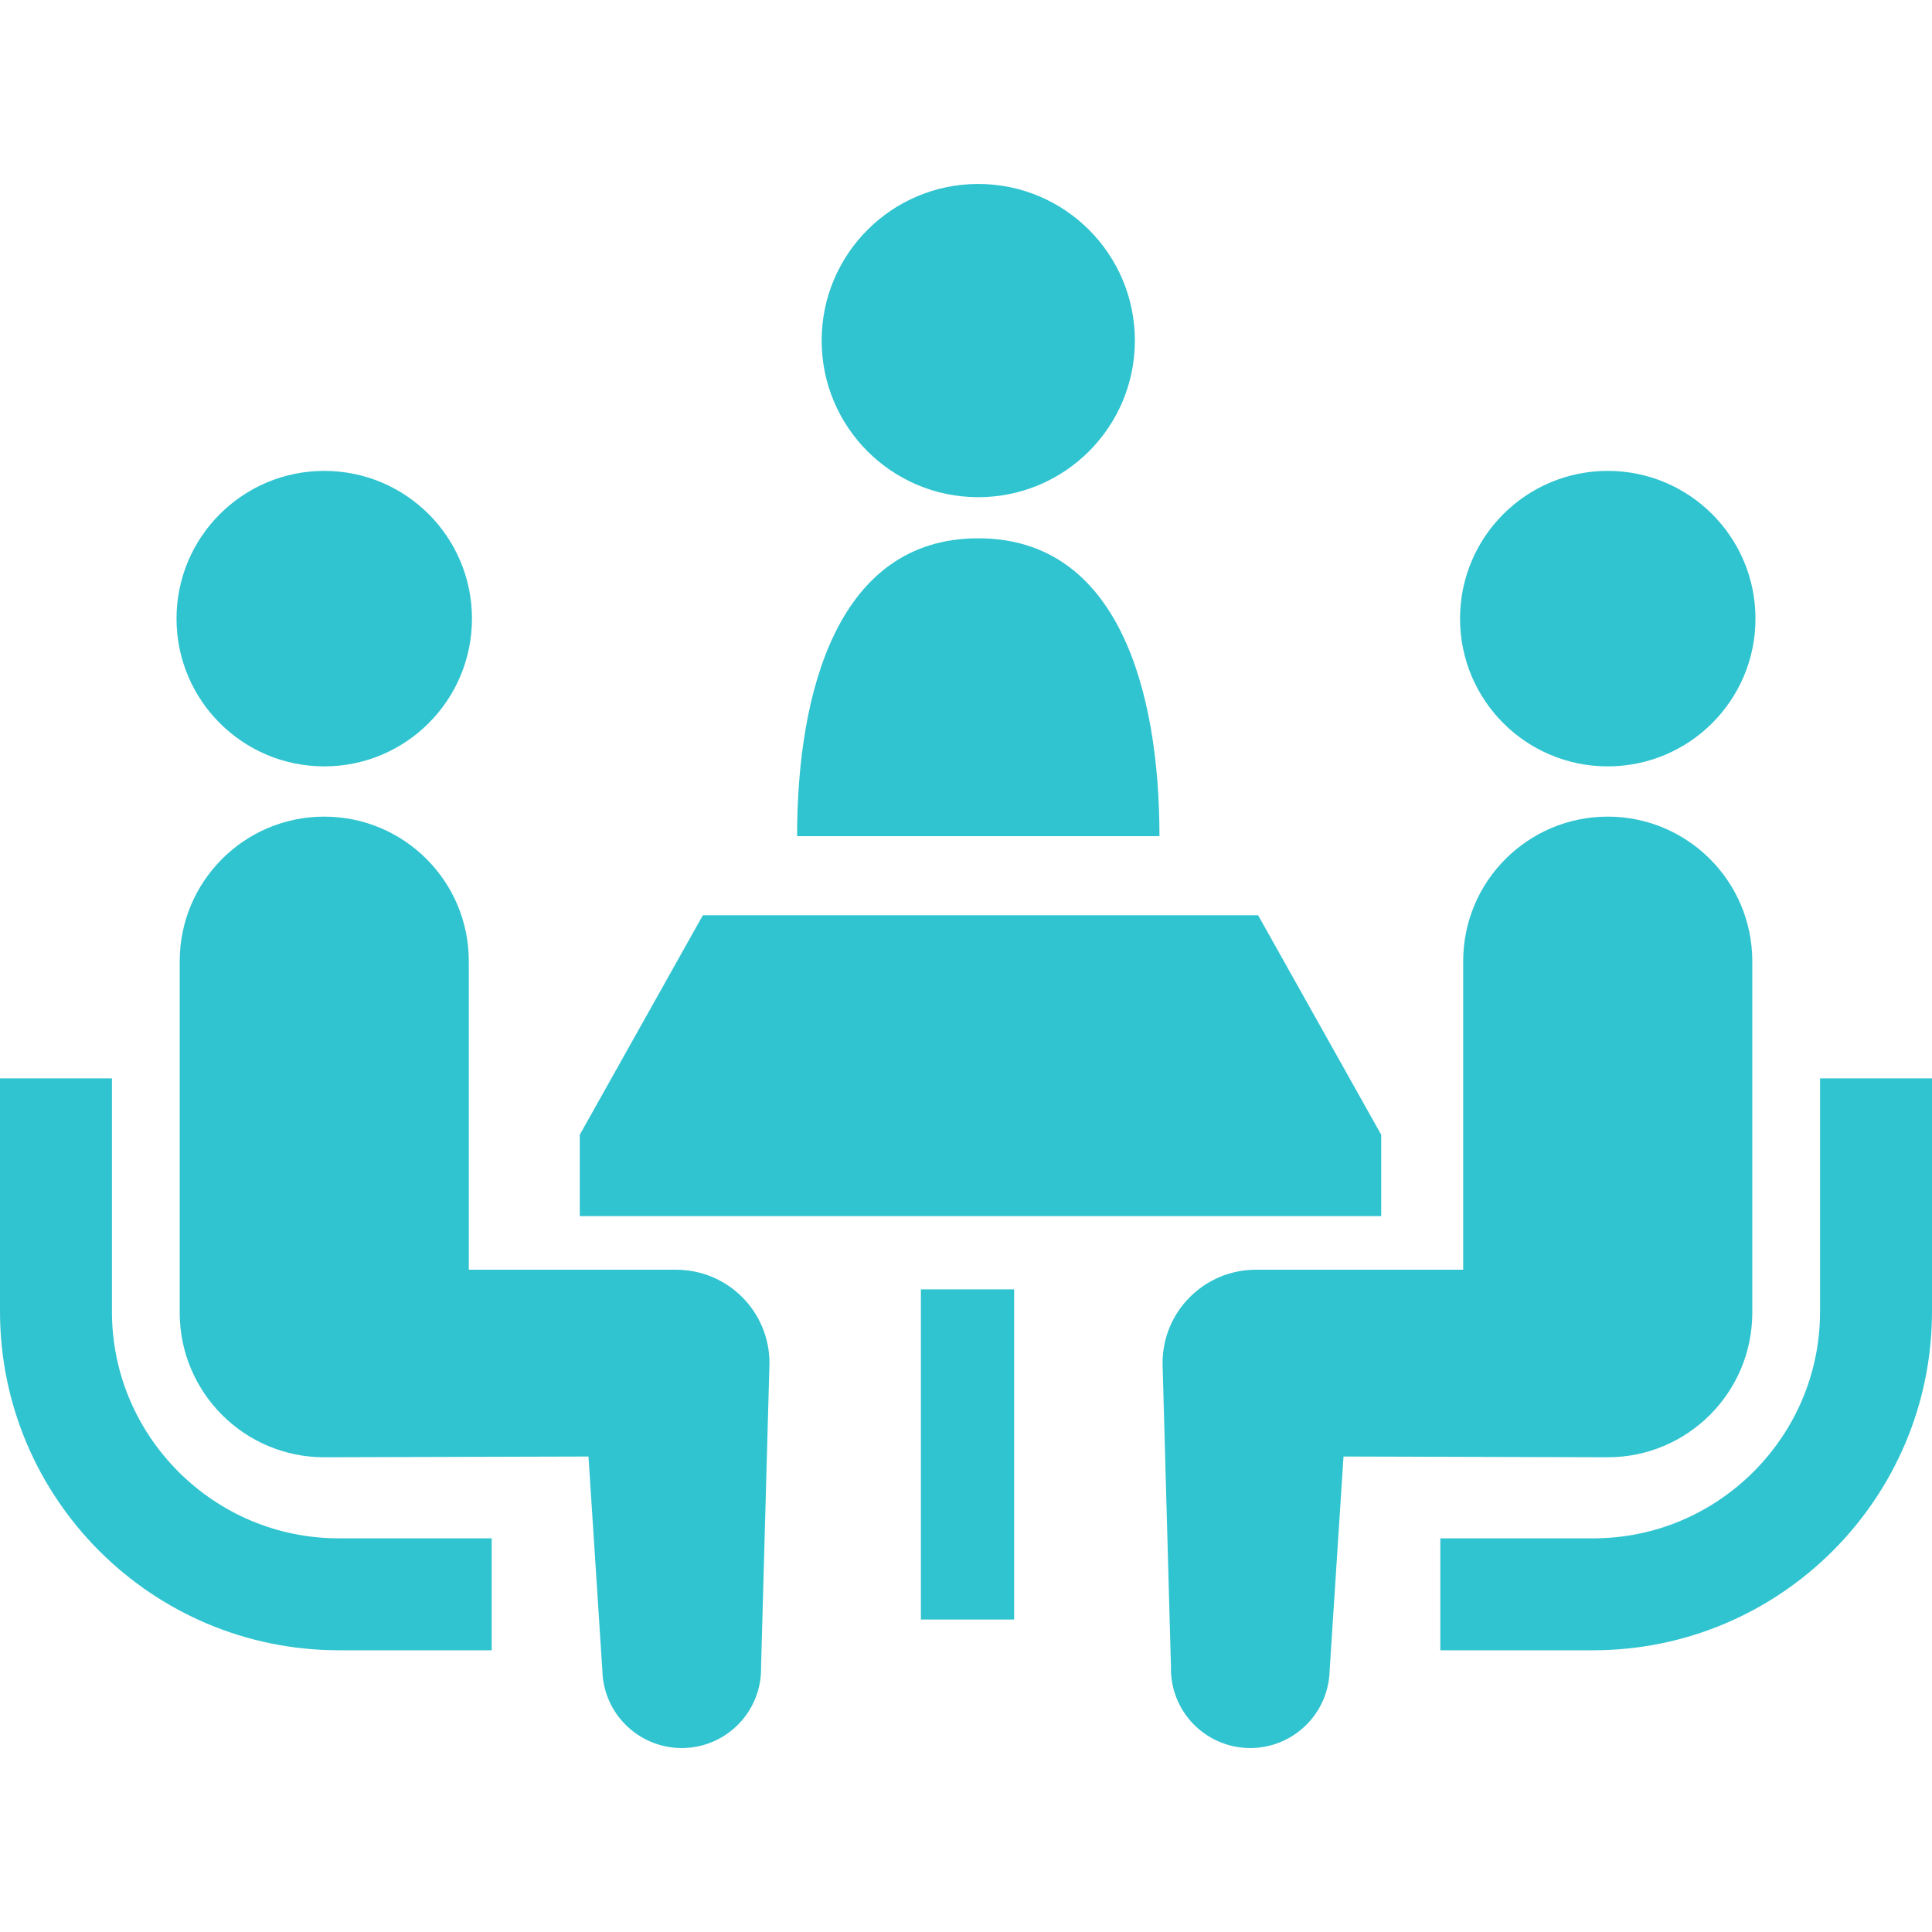 <svg xmlns="http://www.w3.org/2000/svg" xmlns:xlink="http://www.w3.org/1999/xlink" id="_x32_" x="0px" y="0px" viewBox="0 0 512 512" style="width: 256px; height: 256px; opacity: 1;" xml:space="preserve"><style type="text/css">	.st0{fill:#4B4B4B;}</style><g>	<path class="st0" d="M259.242,131.758c22.924,0,41.512-18.58,41.512-41.504c0-22.924-18.588-41.504-41.512-41.504  c-22.908,0-41.496,18.581-41.496,41.504C217.745,113.178,236.333,131.758,259.242,131.758z" style="fill: rgb(48, 196, 208);"></path>	<path class="st0" d="M259.242,142.657c-37.242,0-48.004,40.683-48.004,78.939h96.031  C307.269,183.34,296.507,142.657,259.242,142.657z" style="fill: rgb(48, 196, 208);"></path>	<path class="st0" d="M47.295,390.035c-10.915-10.94-17.623-25.876-17.631-42.47v-61.79H0v61.79  c0.024,49.54,40.225,89.733,89.757,89.773h40.548v-29.664H89.757C73.171,407.658,58.235,400.95,47.295,390.035z" style="fill: rgb(48, 196, 208);"></path>	<path class="st0" d="M85.928,203.096c21.637,0,39.148-17.511,39.148-39.156c0-21.614-17.511-39.148-39.148-39.148  c-21.621,0-39.148,17.535-39.148,39.148C46.78,185.585,64.308,203.096,85.928,203.096z" style="fill: rgb(48, 196, 208);"></path>	<path class="st0" d="M179.168,336.489h-54.929v-81.762c0-21.162-17.14-38.31-38.311-38.31c-21.138,0-38.303,17.148-38.303,38.31  v93.144c0,21.154,17.148,38.32,38.303,38.32c2.872,0,70.026-0.201,70.026-0.201l3.676,56.682  c0.258,11.614,9.885,20.816,21.492,20.575c11.622-0.257,20.832-9.886,20.567-21.5l2.228-80.507  C203.918,347.549,192.842,336.489,179.168,336.489z" style="fill: rgb(48, 196, 208);"></path>	<path class="st0" d="M482.335,285.775v61.79c-0.008,16.594-6.716,31.53-17.631,42.47c-10.94,10.915-25.868,17.623-42.462,17.639  h-40.539v29.664h40.539c49.532-0.04,89.733-40.233,89.758-89.773v-61.79H482.335z" style="fill: rgb(48, 196, 208);"></path>	<path class="st0" d="M426.071,203.096c21.621,0,39.148-17.511,39.148-39.156c0-21.614-17.528-39.148-39.148-39.148  c-21.636,0-39.147,17.535-39.147,39.148C386.924,185.585,404.434,203.096,426.071,203.096z" style="fill: rgb(48, 196, 208);"></path>	<path class="st0" d="M464.374,347.87v-93.144c0-21.162-17.165-38.31-38.303-38.31c-21.17,0-38.31,17.148-38.31,38.31v81.762h-54.93  c-13.665,0-24.742,11.06-24.742,24.75l2.228,80.507c-0.274,11.614,8.936,21.243,20.559,21.5  c11.607,0.241,21.235-8.961,21.492-20.575l3.676-56.682c0,0,67.155,0.201,70.026,0.201  C447.226,386.19,464.374,369.025,464.374,347.87z" style="fill: rgb(48, 196, 208);"></path>	<polygon class="st0" points="366.035,300.719 333.418,242.557 186.263,242.557 153.646,300.719 153.646,322.292 366.035,322.292    " style="fill: rgb(48, 196, 208);"></polygon>	<rect x="244.047" y="341.693" class="st0" width="24.71" height="87.498" style="fill: rgb(48, 196, 208);"></rect></g></svg>